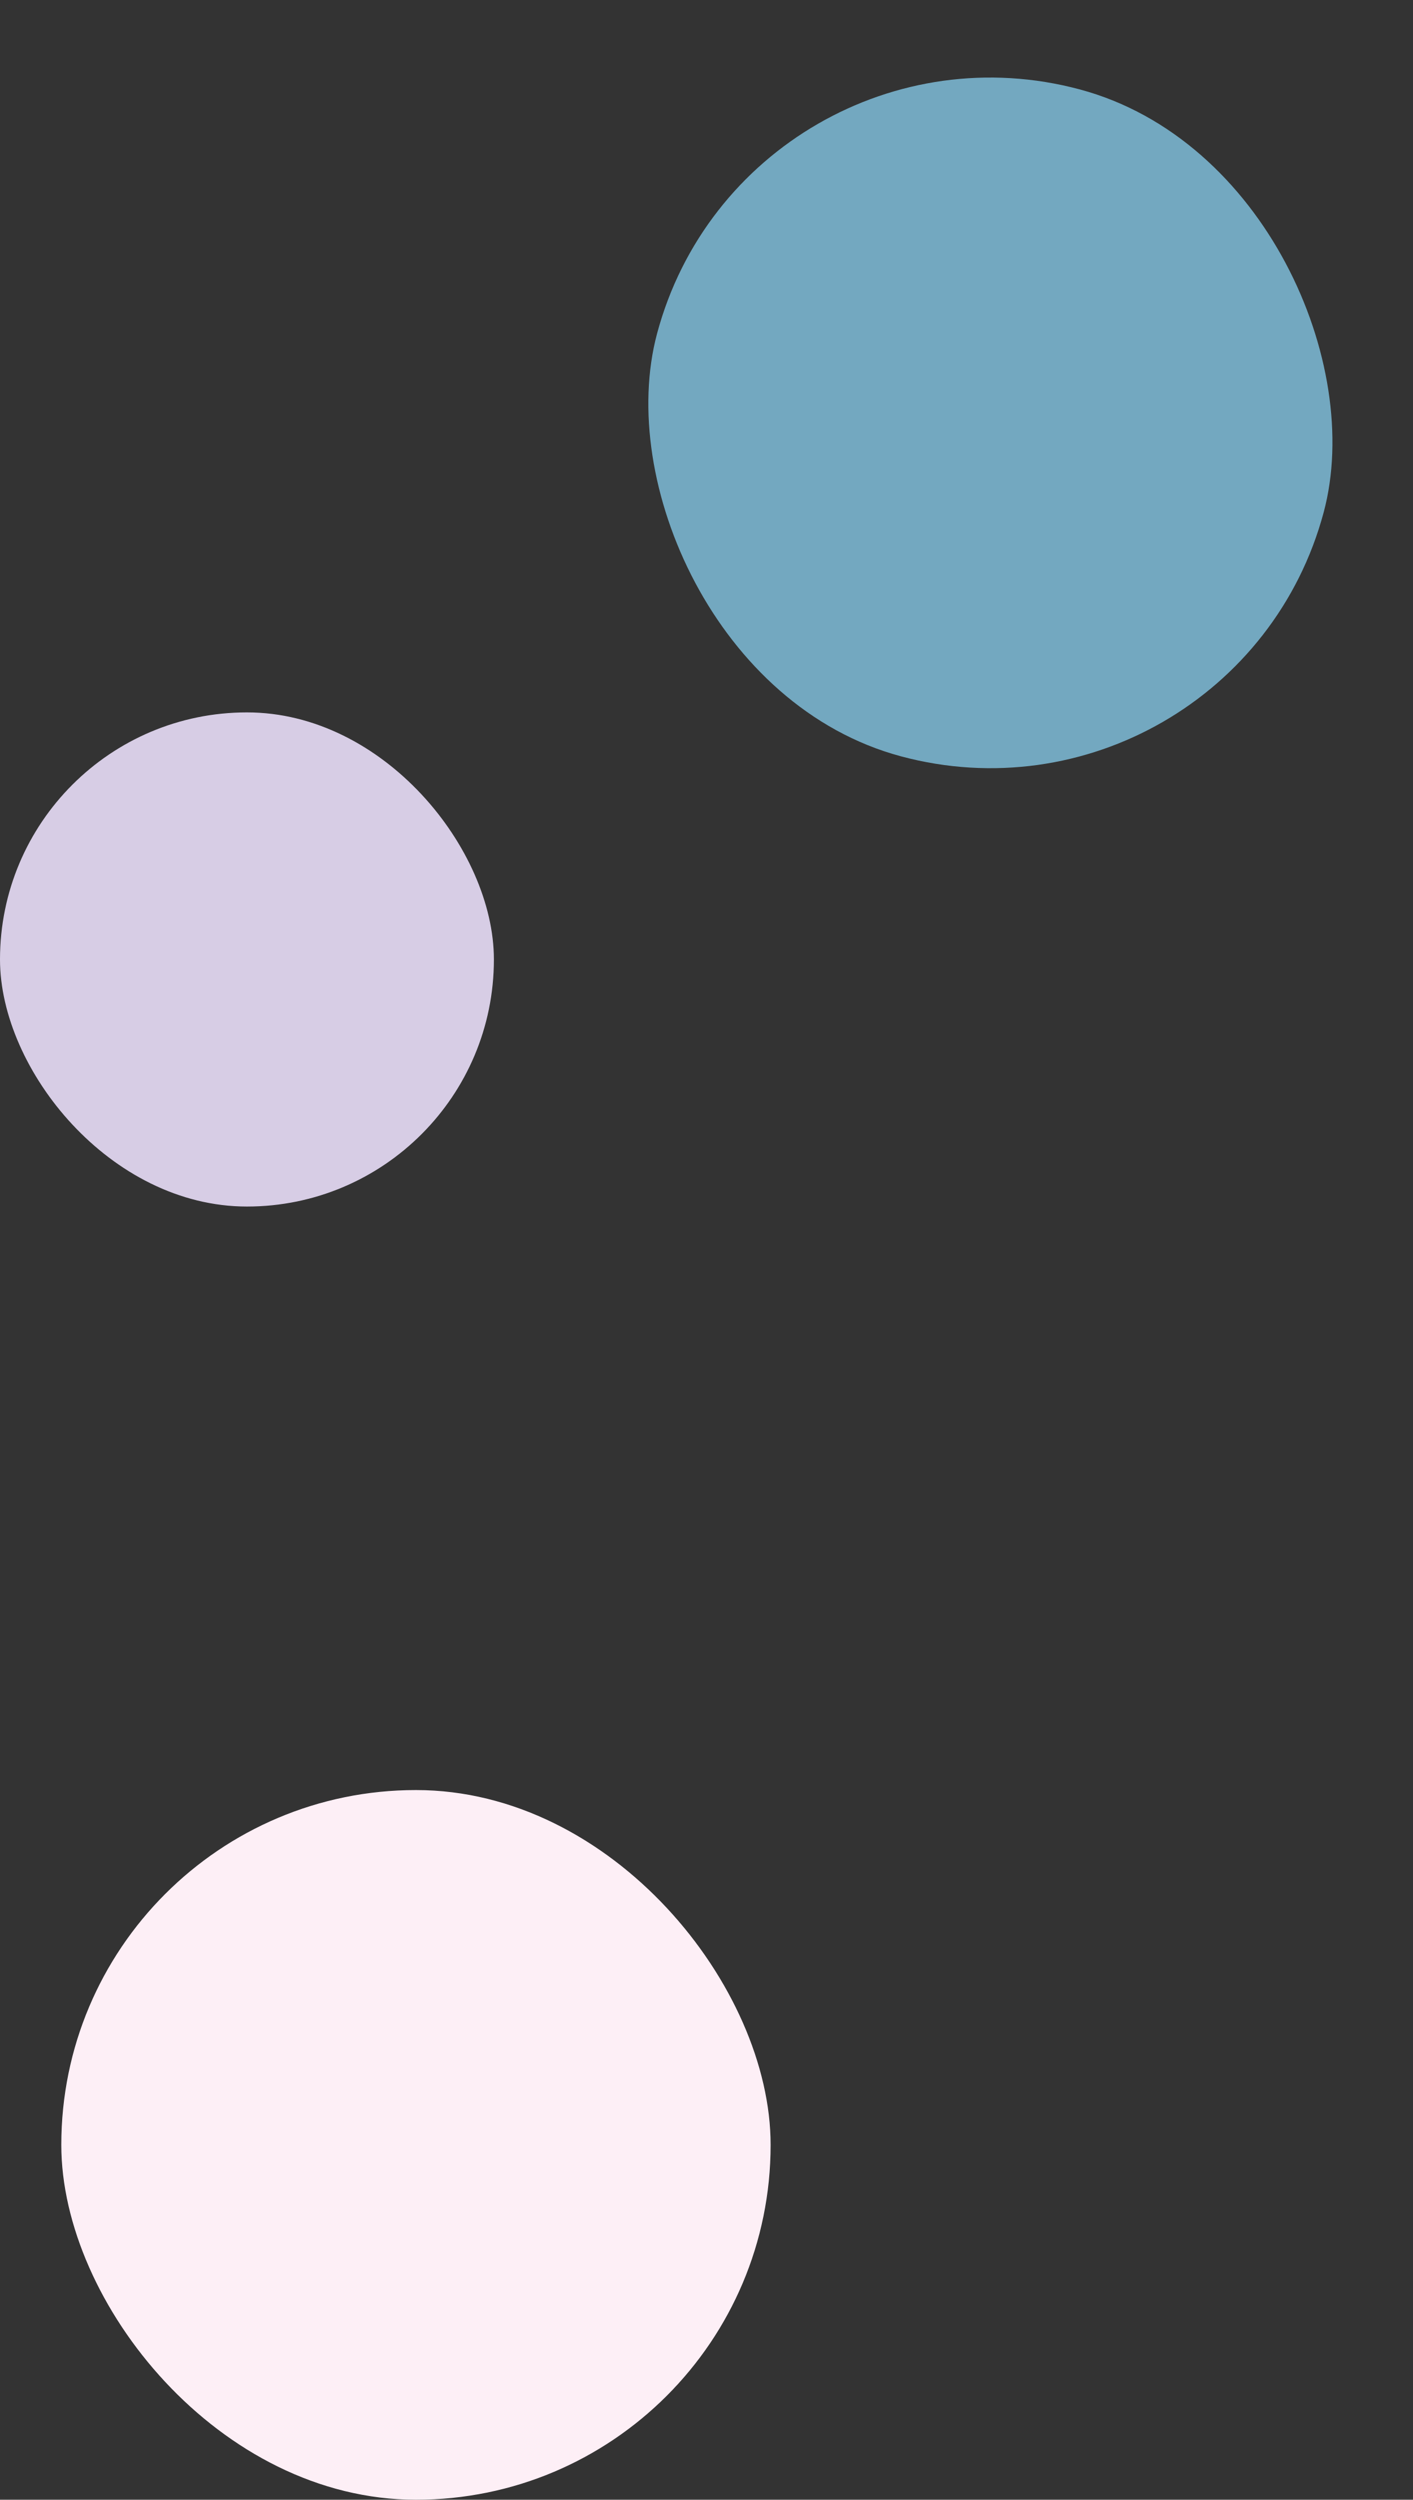 <svg xmlns="http://www.w3.org/2000/svg" width="806.774" height="1426.549" viewBox="0 0 806.774 1426.549"><rect x="0" y="0" width="806.774" height="1426.549" fill="#333333" stroke="none"/><g transform="translate(115 261.549)"><rect width="282" height="282" rx="141" transform="translate(-115 145)" fill="#d7cde5"/><rect width="394" height="394" rx="197" transform="matrix(0.966, 0.259, -0.259, 0.966, 311.199, -261.549)" fill="#73a8c0"/><rect width="405" height="405" rx="202.5" transform="translate(-80 760)" fill="#fdeff6"/></g></svg>